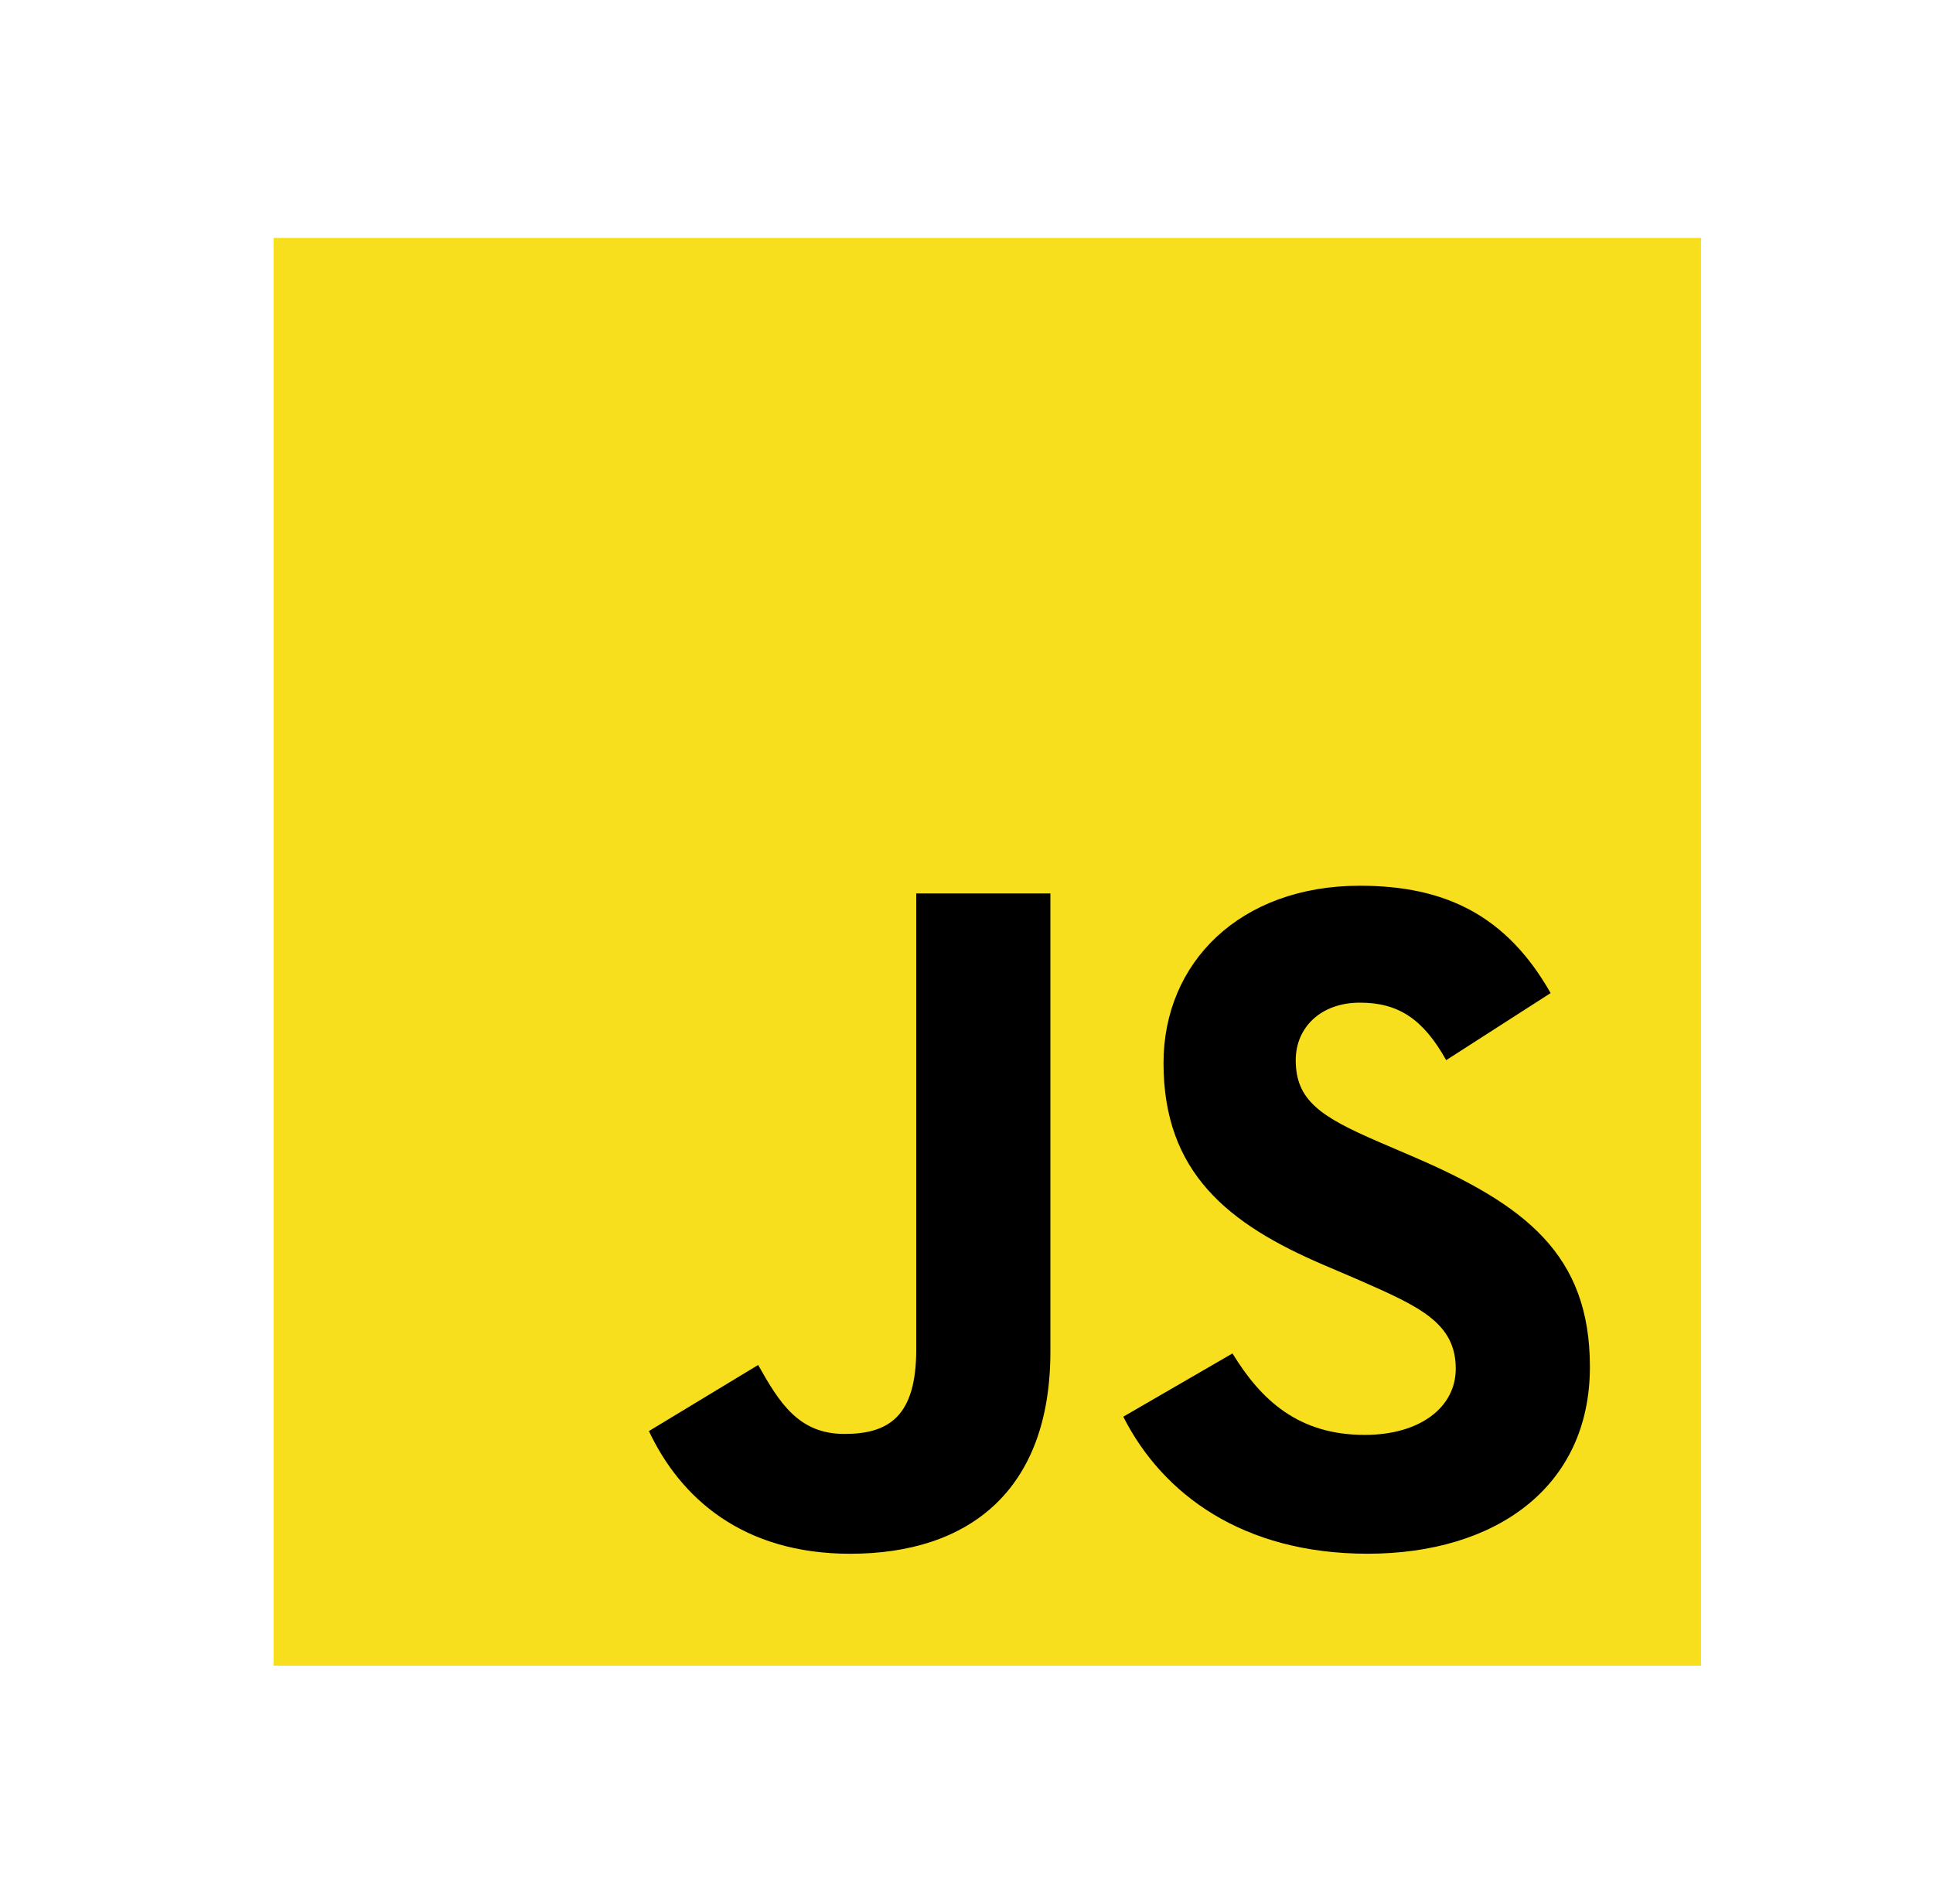 <?xml version="1.0" encoding="UTF-8"?>
<svg xmlns="http://www.w3.org/2000/svg" width="65" height="64" viewBox="0 0 65 64" fill="none">
  <g clip-path="url(#clip0_499_11560)">
    <path d="M9.199 8H57.199V56H9.199V8Z" fill="#F8DF1E"></path>
    <path d="M21.82 48.113L25.494 45.89C26.202 47.146 26.847 48.209 28.393 48.209C29.875 48.209 30.81 47.63 30.81 45.374V30.037H35.321V45.438C35.321 50.11 32.582 52.237 28.587 52.237C24.978 52.237 22.884 50.368 21.82 48.112" fill="black"></path>
    <path d="M37.772 47.629L41.444 45.502C42.411 47.081 43.668 48.241 45.891 48.241C47.76 48.241 48.952 47.306 48.952 46.017C48.952 44.471 47.727 43.923 45.665 43.021L44.538 42.538C41.283 41.152 39.125 39.413 39.125 35.739C39.125 32.356 41.702 29.778 45.73 29.778C48.597 29.778 50.66 30.777 52.142 33.387L48.63 35.642C47.856 34.257 47.019 33.709 45.73 33.709C44.409 33.709 43.571 34.547 43.571 35.642C43.571 36.996 44.409 37.544 46.342 38.381L47.469 38.865C51.304 40.508 53.463 42.183 53.463 45.953C53.463 50.013 50.273 52.236 45.988 52.236C41.799 52.236 39.092 50.239 37.772 47.629" fill="black"></path>
  </g>
  <defs>
    <clipPath id="clip0_499_11560">
      <rect width="48" height="48" fill="white" transform="translate(9.199 8)"></rect>
    </clipPath>
  </defs>
</svg>
